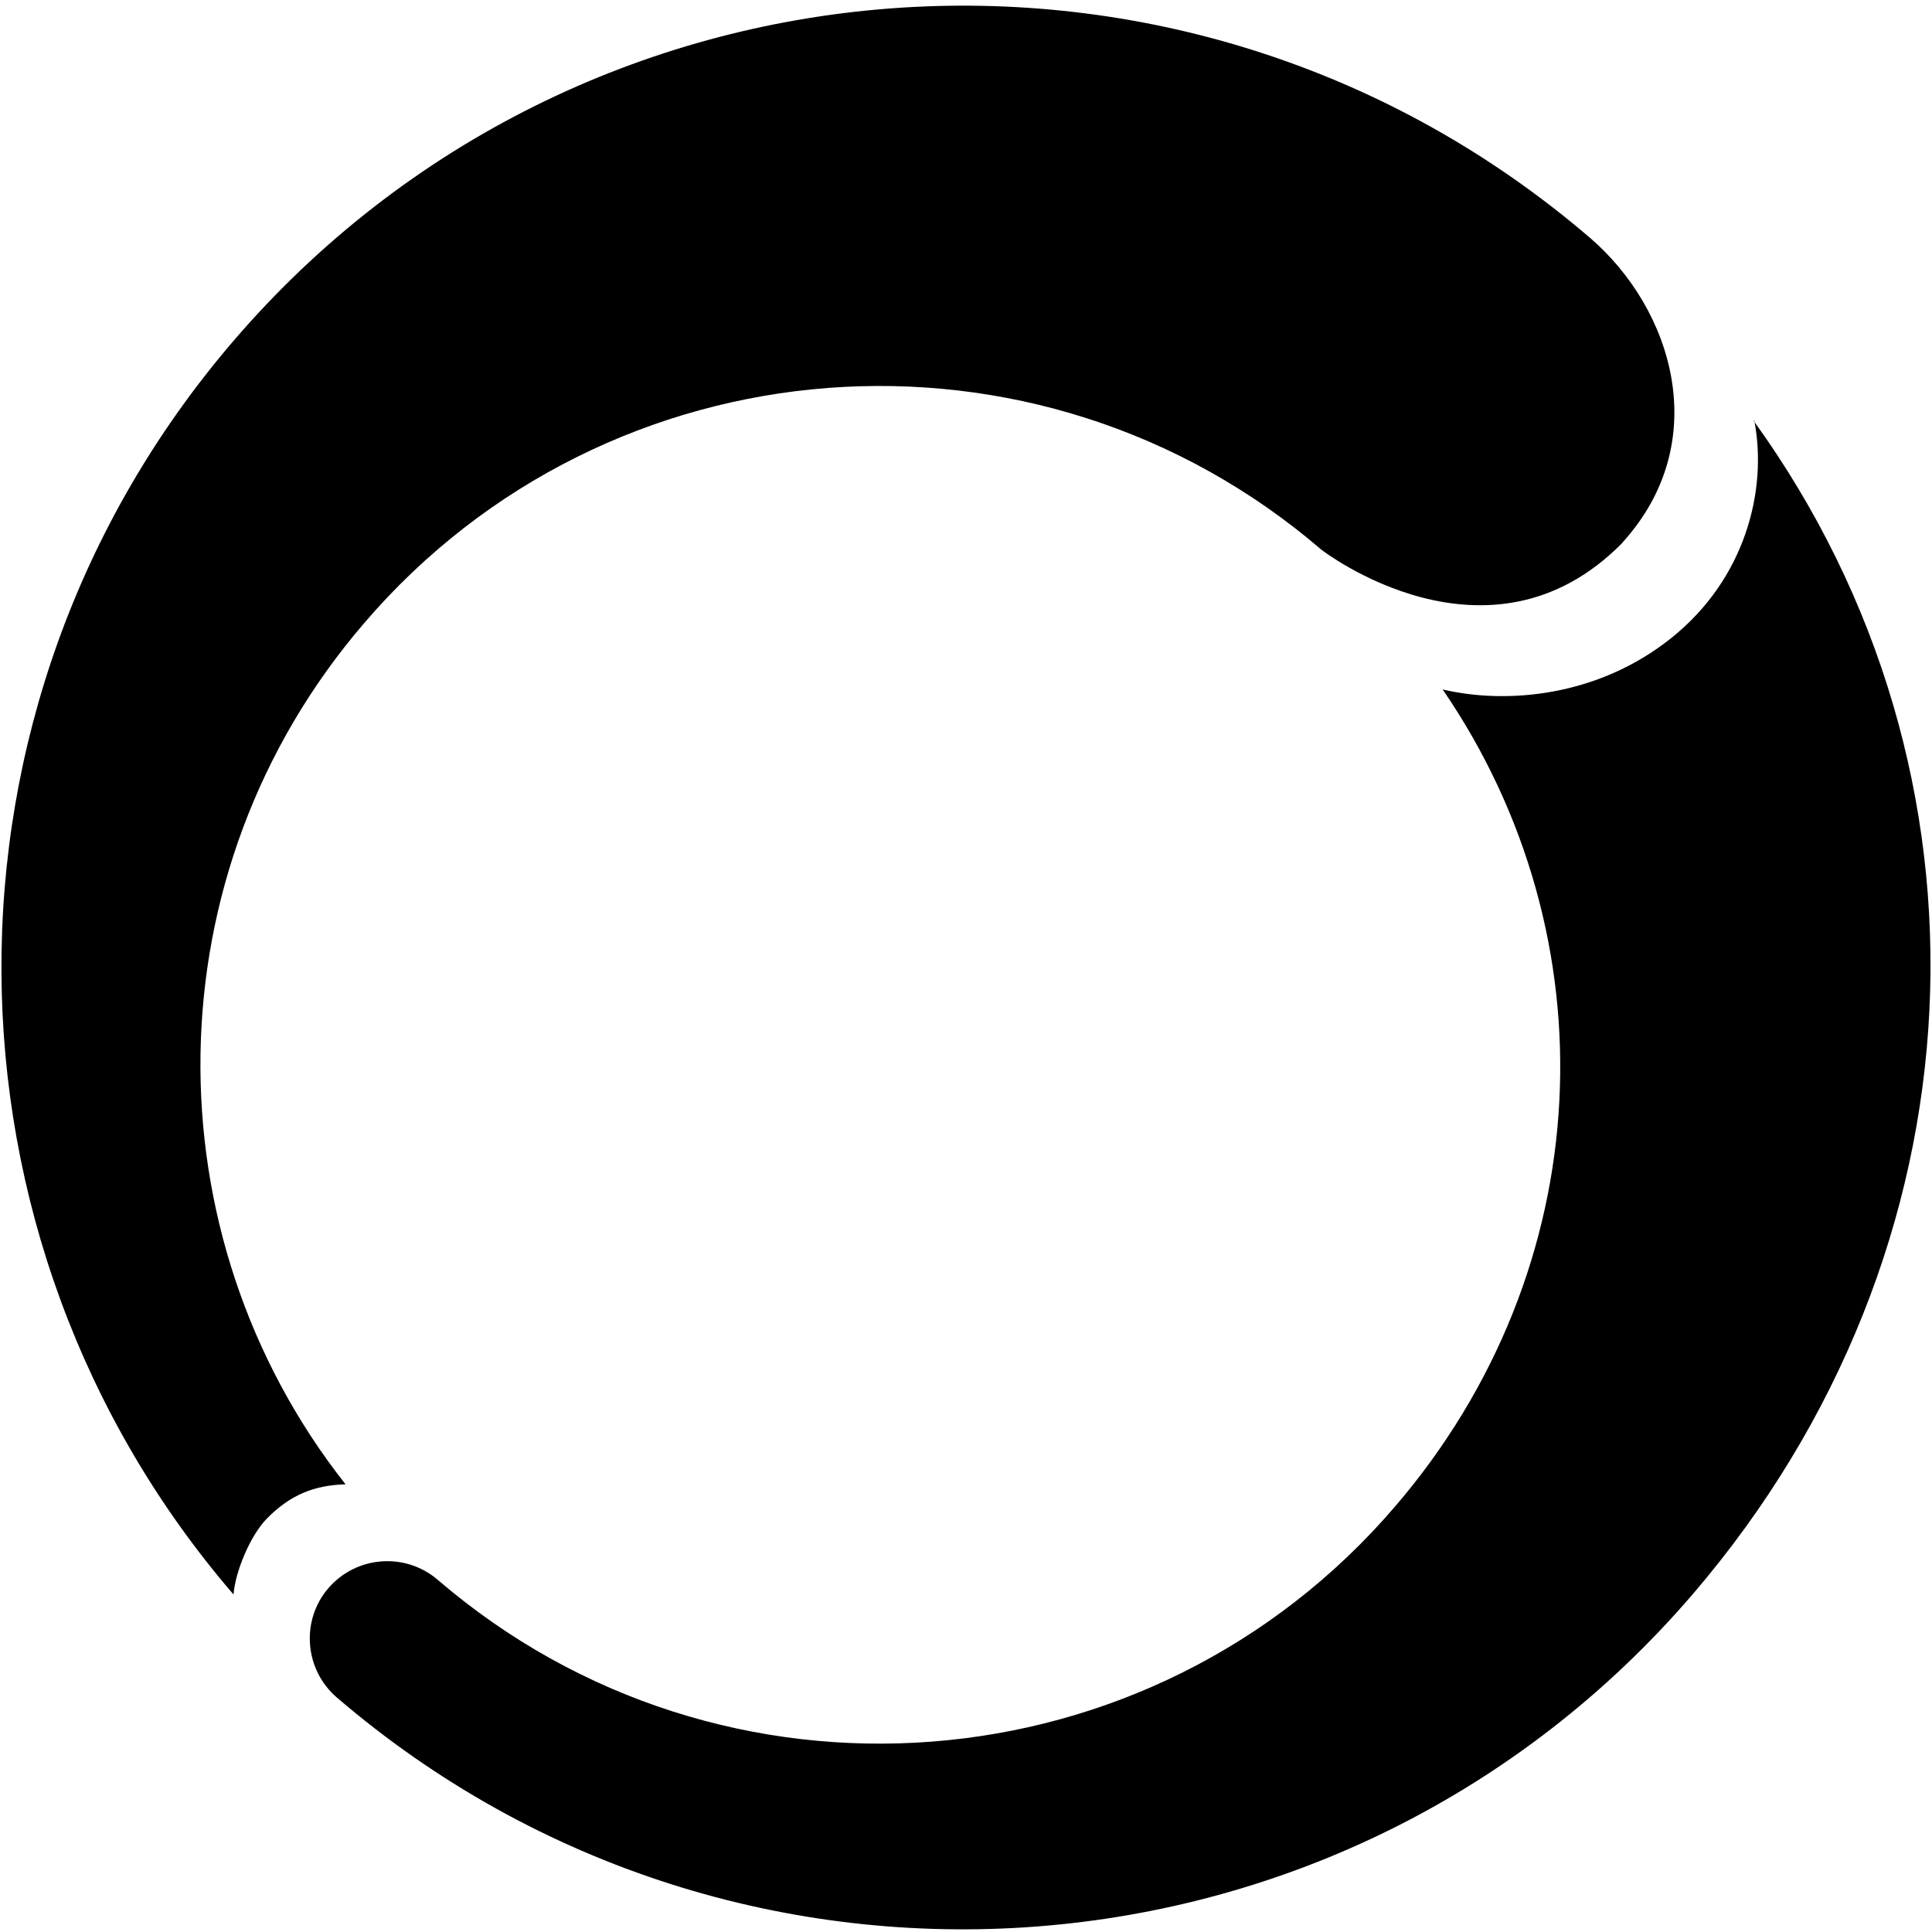 <?xml version="1.0" encoding="utf-8"?>
<!-- Generator: Adobe Illustrator 28.0.0, SVG Export Plug-In . SVG Version: 6.00 Build 0)  -->
<svg version="1.1" id="Layer_1" xmlns="http://www.w3.org/2000/svg" xmlns:xlink="http://www.w3.org/1999/xlink" x="0px" y="0px"
	 viewBox="0 0 700 700" style="enable-background:new 0 0 700 700;" xml:space="preserve">
<g>
	<path d="M635.6,152.3c4.9,25.4-3.3,57.5-30.1,78.9s-59.9,24-82.8,18.6c61.5,89.7,57,209.6-17.3,296.1
		c-88.5,103.2-243.8,115-346.8,26.5l0,0c-11.8-10.1-29.5-8.7-39.6,3c-10.1,11.7-8.7,29.5,3,39.6l0,0
		c146,125.3,366.1,108.6,491.4-37.5c107-124.8,114.1-297.5,22-425L635.6,152.3z"/>
	<path d="M588,196.4c32.9-36.4,18.1-84.5-12-110.3C429.9-39.2,209.9-22.5,84.6,123.5C-29.1,256-25.9,449.4,84.6,577.7
		c0.7-8.5,6.1-21.3,12-27.4c8.5-8.7,17.3-12.2,28.6-12.5c-71.3-90.4-71.1-221.5,6.8-312.1c88.5-103.2,243.8-115,346.8-26.5
		c0,0,60.5,46.9,109.1-2.6L588,196.4z"/>
</g>
</svg>
